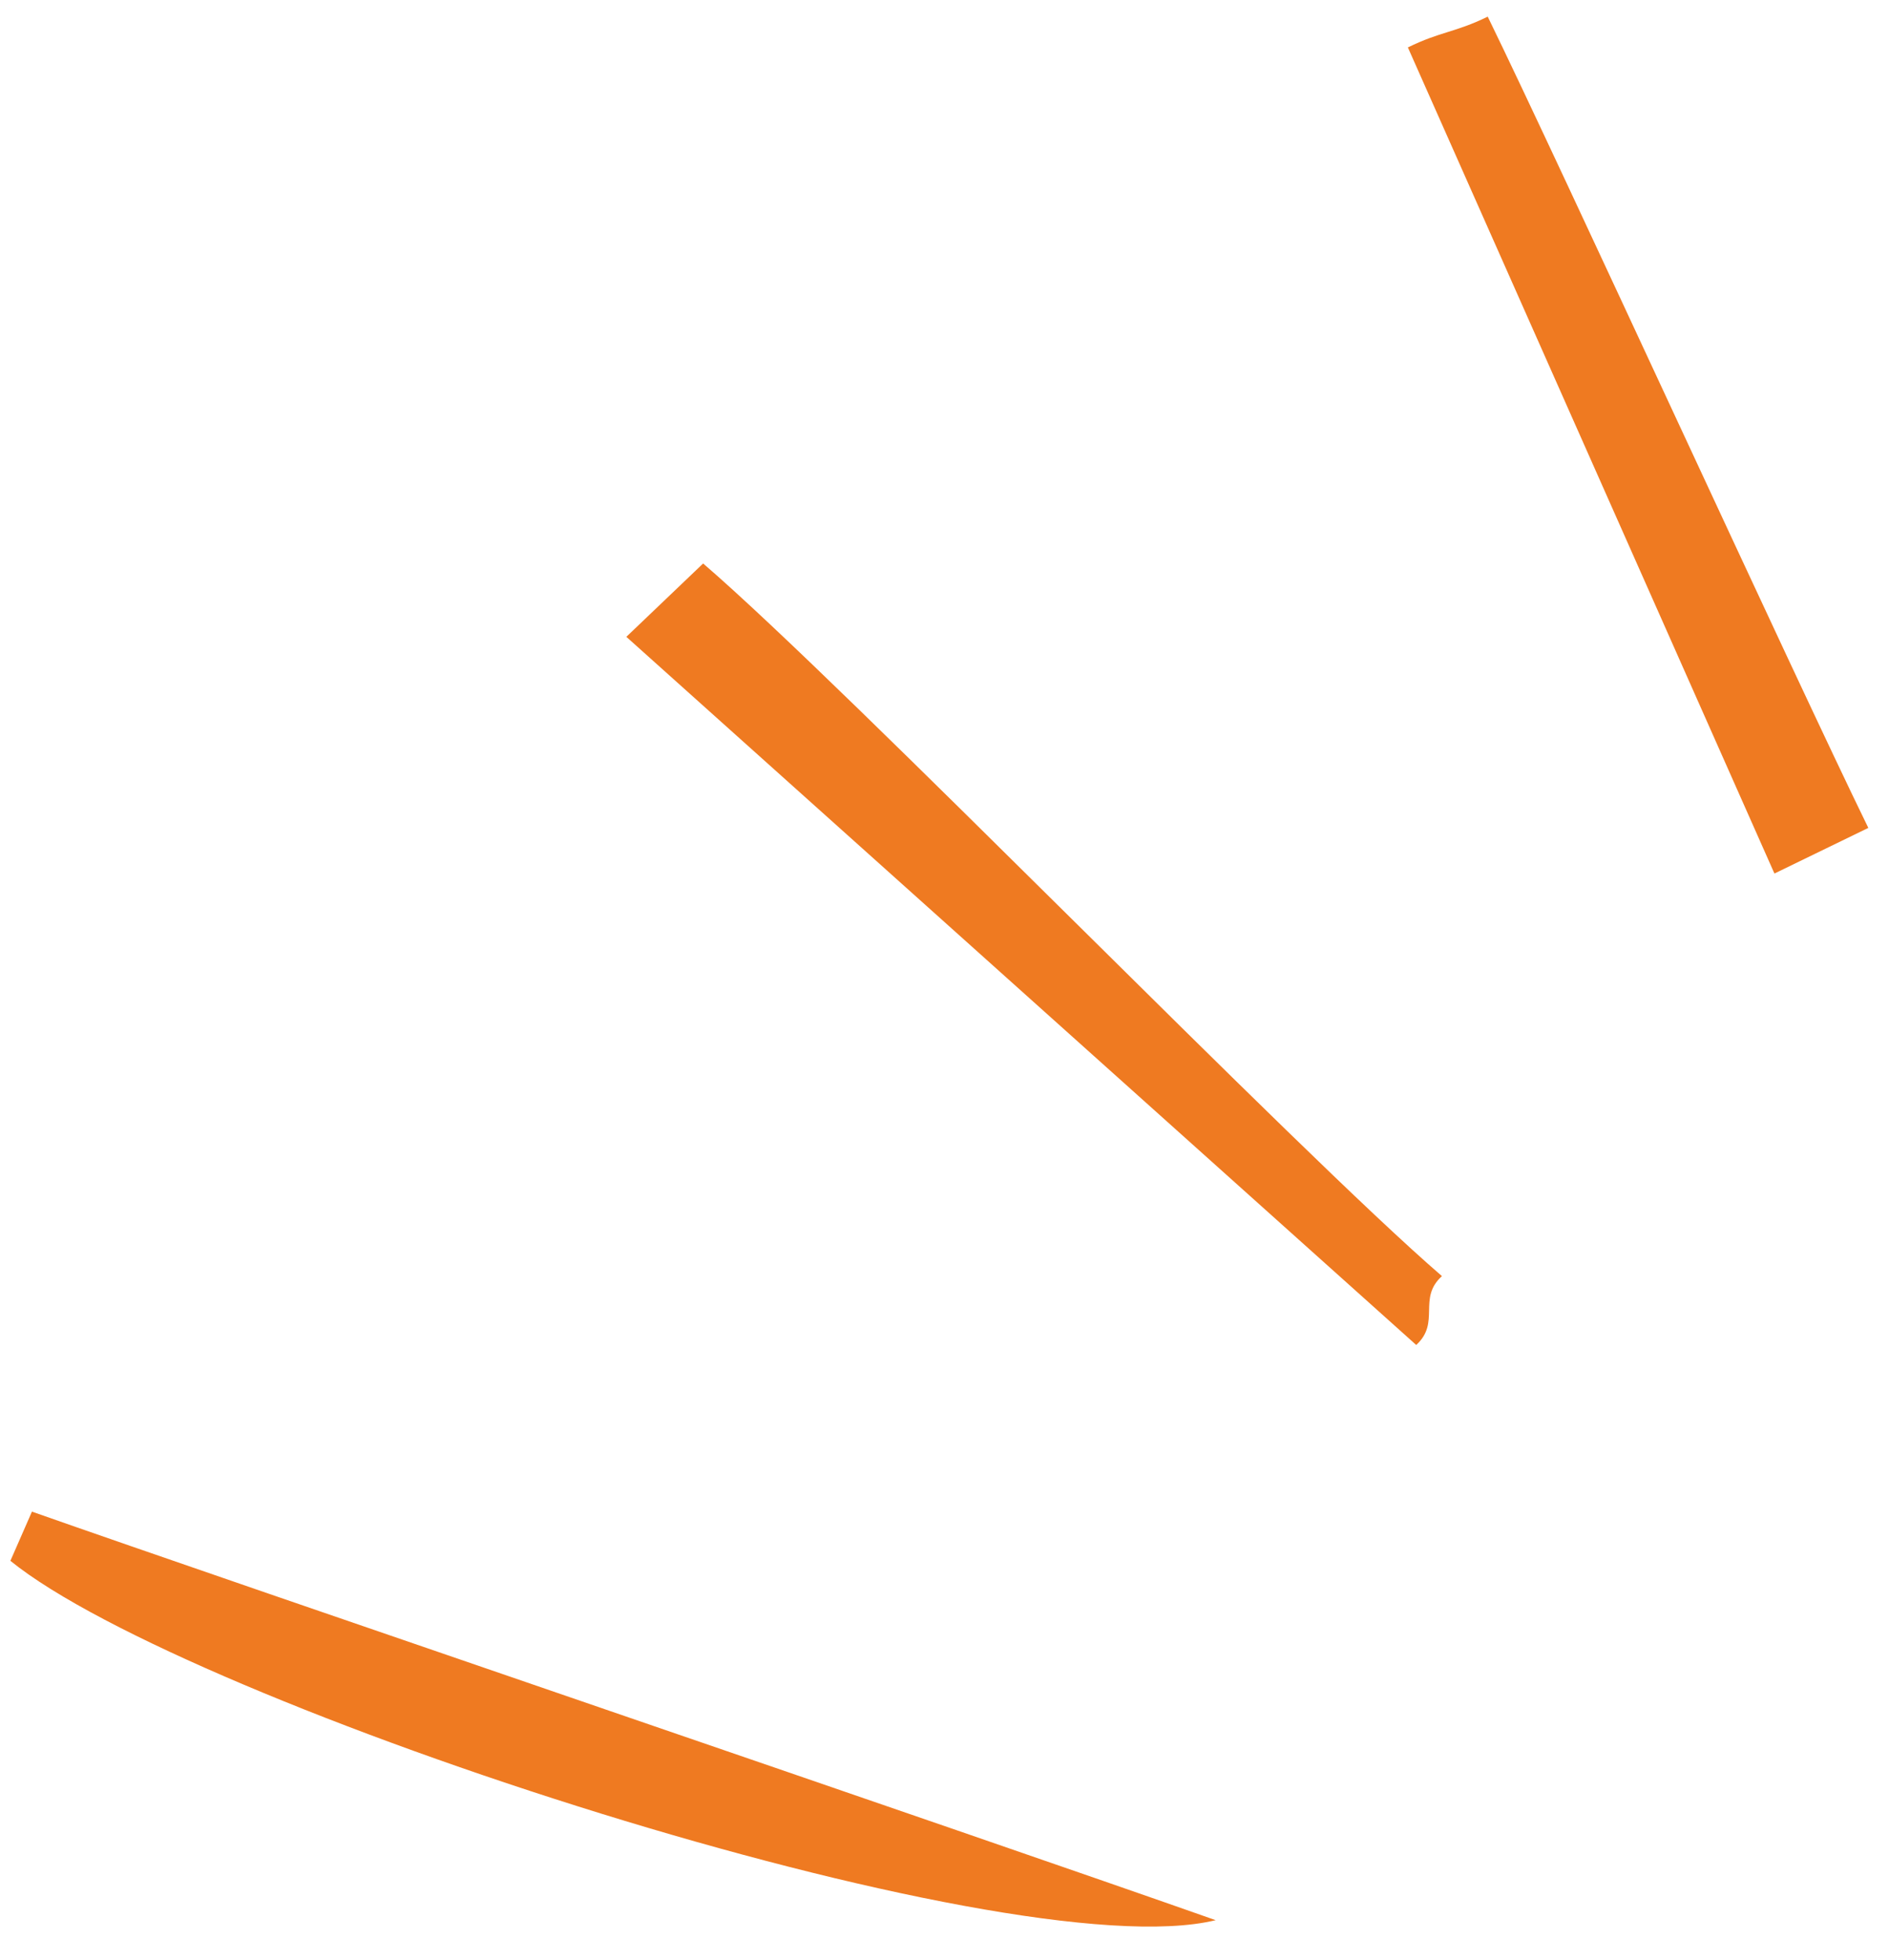 <svg width="54" height="56" viewBox="0 0 54 56" fill="none" xmlns="http://www.w3.org/2000/svg">
<path fill-rule="evenodd" clip-rule="evenodd" d="M0.913 43.196C6.806 45.271 27.796 52.419 34.752 54.871C28.757 56.331 5.359 48.705 0.297 44.602C0.503 44.133 0.707 43.662 0.913 43.196Z" fill="#EF7A21"/>
<path fill-rule="evenodd" clip-rule="evenodd" d="M17.905 18.198C18.635 17.499 19.367 16.8 20.1 16.102C24.244 19.667 37.078 32.898 41.22 36.466C40.513 37.107 41.191 37.788 40.485 38.434" fill="#EF7A21"/>
<path fill-rule="evenodd" clip-rule="evenodd" d="M40.246 1.355C41.186 0.896 41.585 0.935 42.529 0.476C44.657 4.835 51.278 19.302 53.409 23.658C52.512 24.095 51.622 24.527 50.725 24.962" fill="#EF7A21"/>
</svg>
